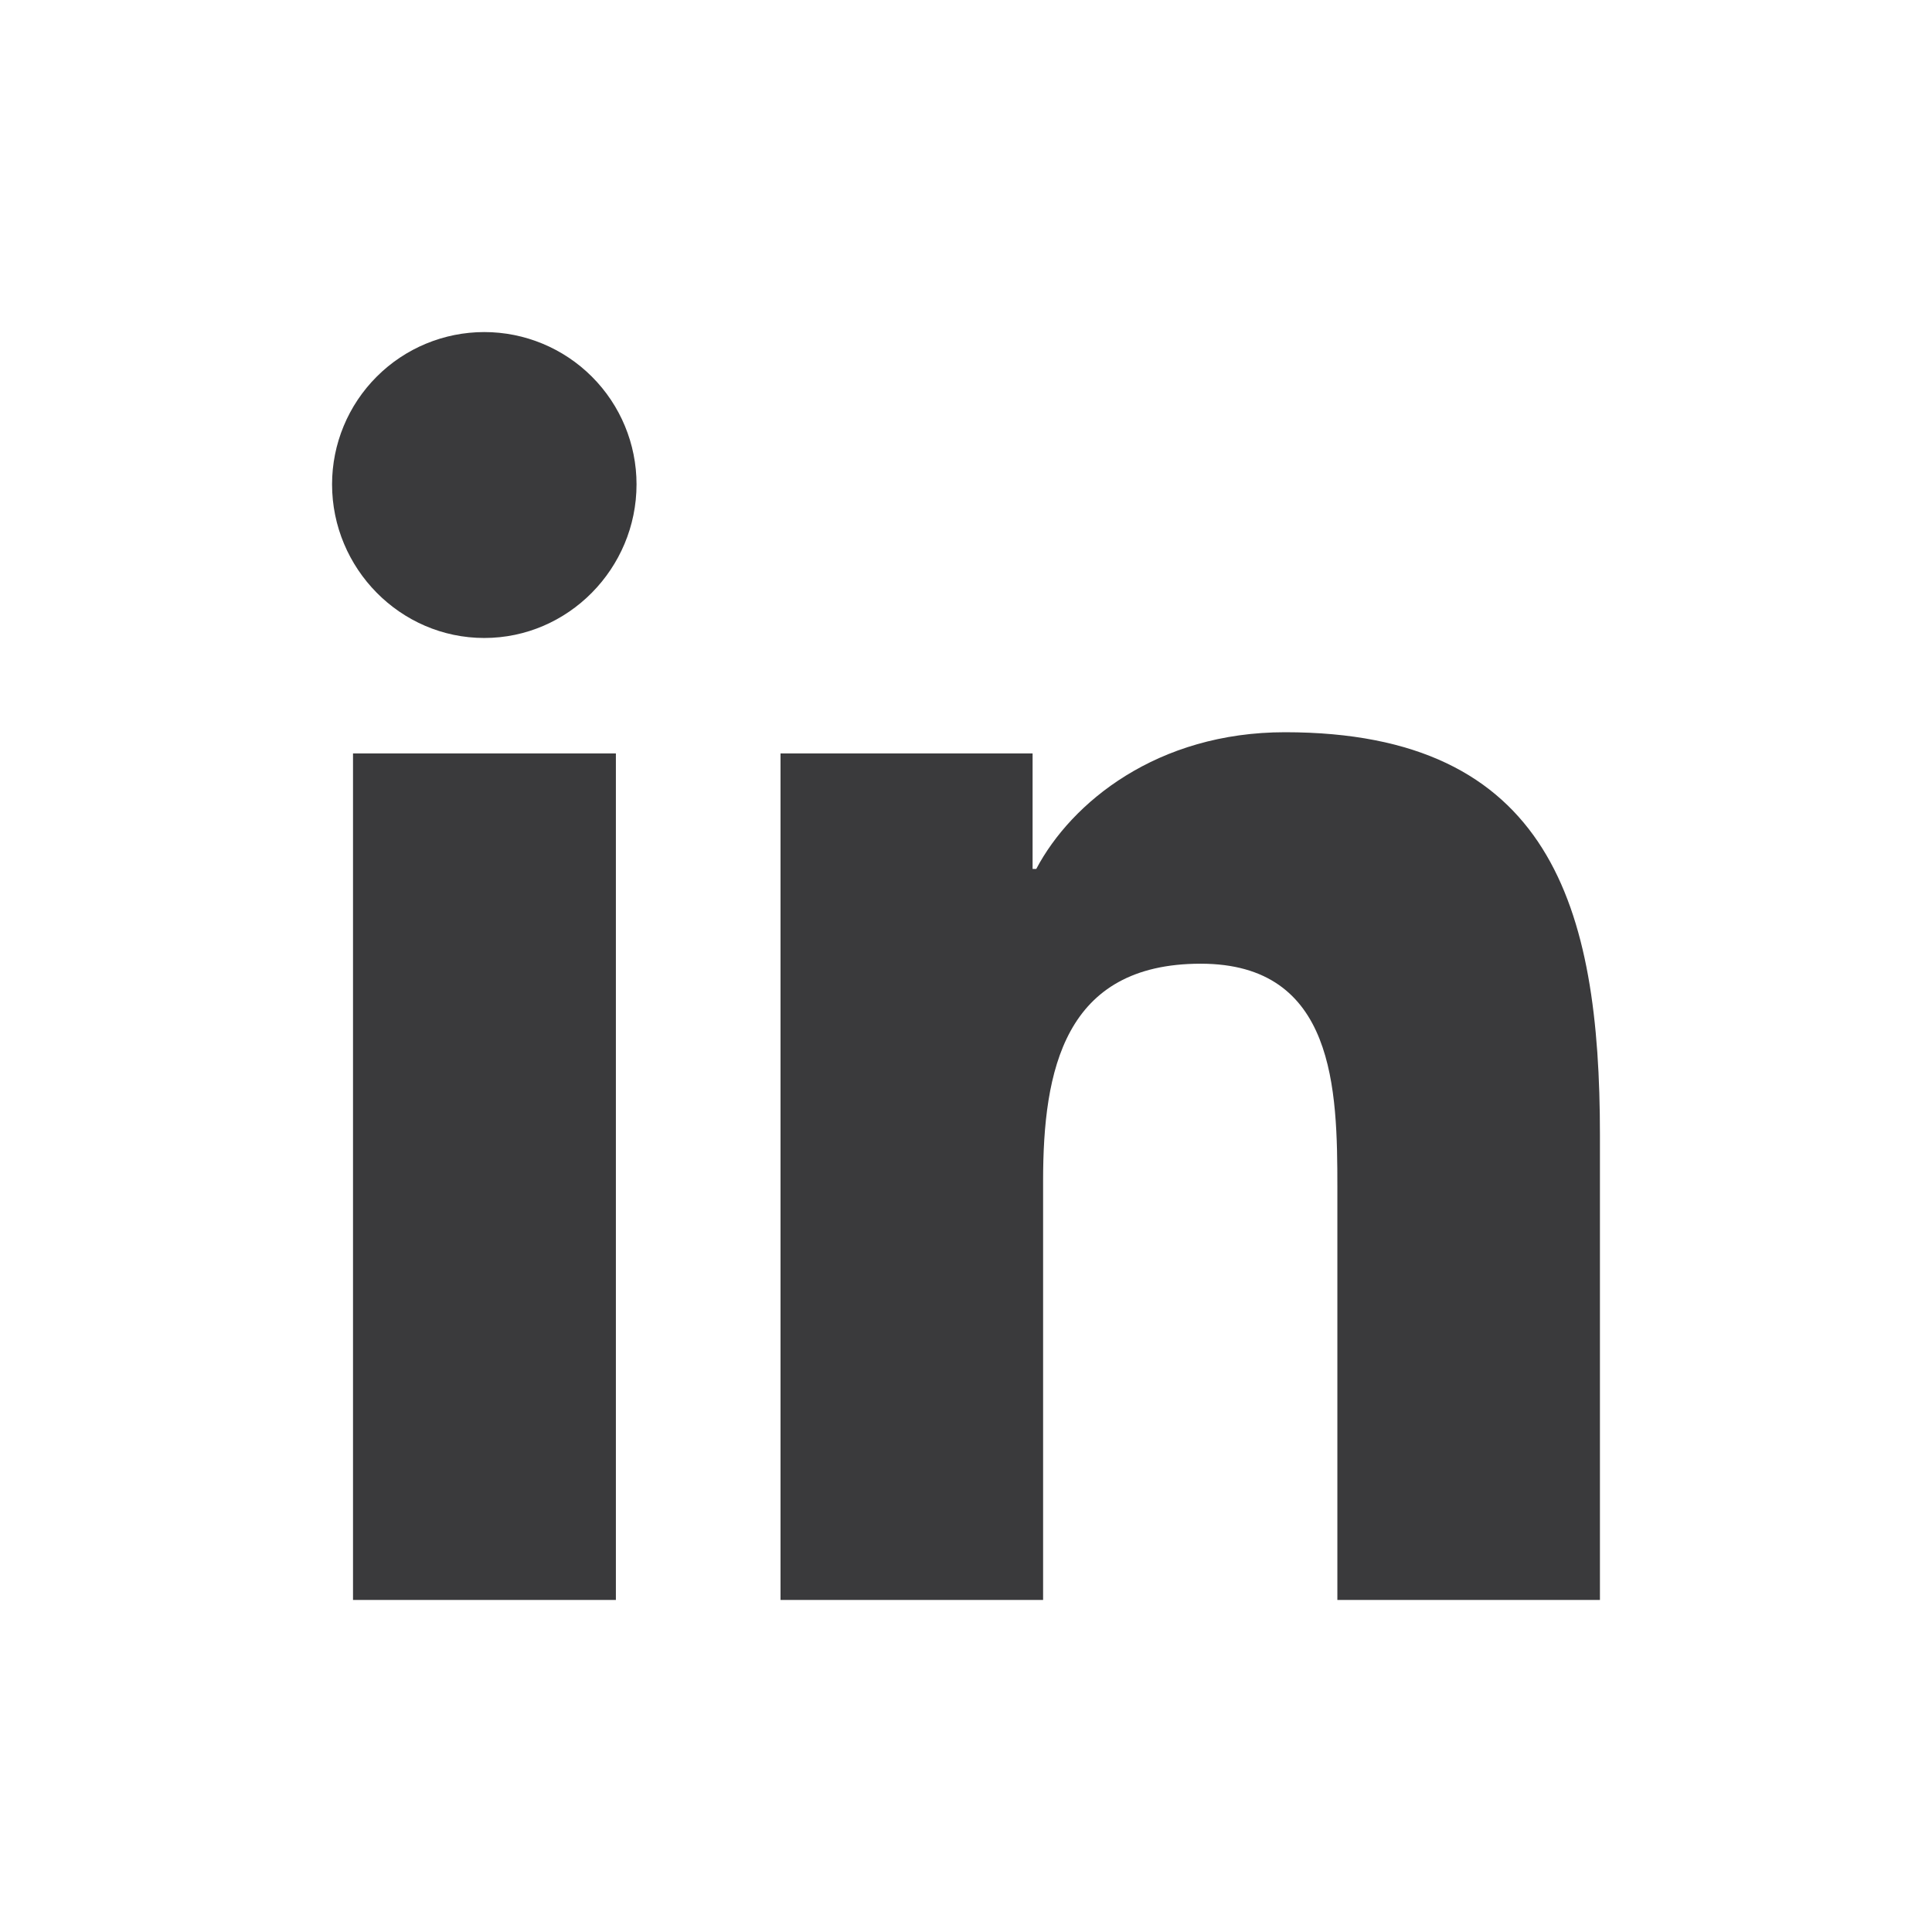 <svg width="32" height="32" viewBox="0 0 32 32" fill="none" xmlns="http://www.w3.org/2000/svg">
<path d="M10.201 26.5H5.847V12.479H10.201V26.5ZM8.021 10.567C6.629 10.567 5.5 9.414 5.5 8.022C5.5 7.353 5.766 6.712 6.239 6.239C6.711 5.766 7.353 5.5 8.021 5.5C8.69 5.5 9.331 5.766 9.804 6.239C10.277 6.712 10.543 7.353 10.543 8.022C10.543 9.414 9.413 10.567 8.021 10.567ZM26.495 26.5H22.151V19.675C22.151 18.048 22.118 15.962 19.887 15.962C17.624 15.962 17.277 17.73 17.277 19.558V26.5H12.928V12.479H17.103V14.392H17.164C17.746 13.29 19.166 12.128 21.284 12.128C25.69 12.128 26.5 15.03 26.5 18.798V26.5H26.495Z" fill="#3A3A3C"/>
</svg>
